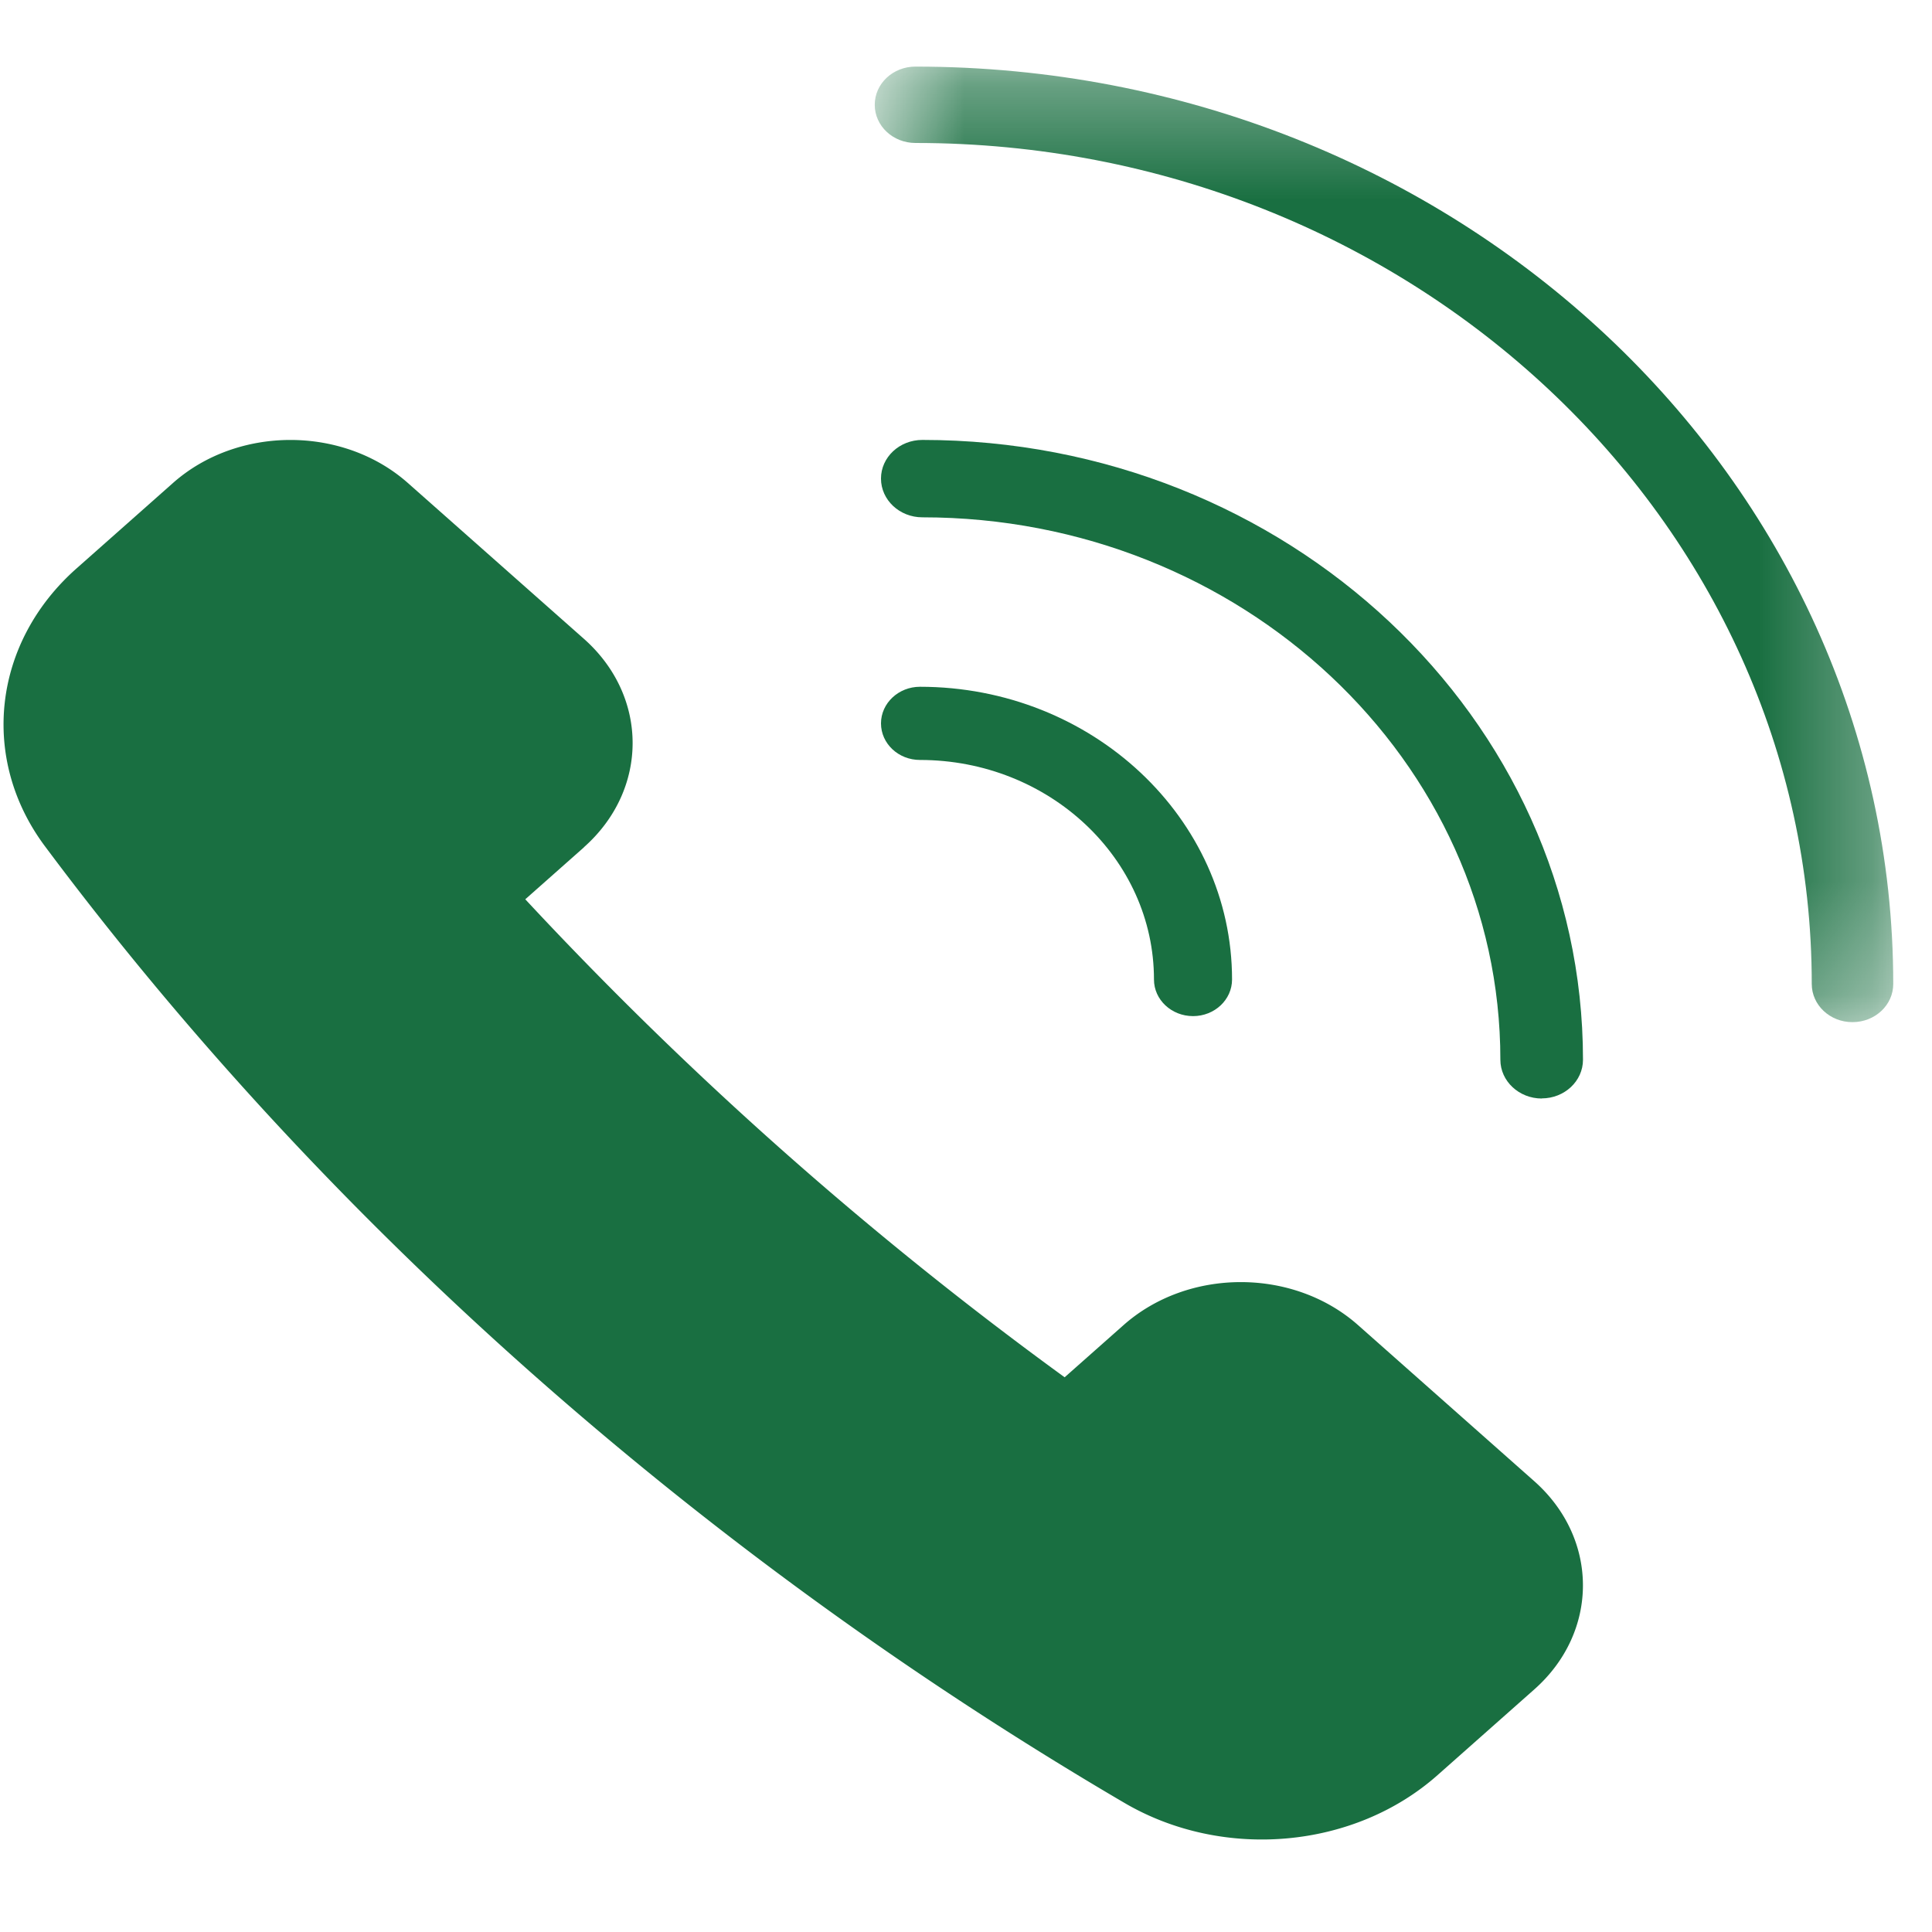 <svg xmlns="http://www.w3.org/2000/svg" xmlns:xlink="http://www.w3.org/1999/xlink" width="17" height="17" viewBox="0 0 17 17"><defs><path id="a" d="M.717.338h8.961v8.408H.717z"/></defs><g fill="none" fill-rule="evenodd"><path fill="#196F41" d="M5.139 7.454c.57-.506.57-1.326 0-1.832L3.589 4.25c-.57-.505-1.497-.505-2.067 0l-.85.753c-.737.654-.851 1.674-.276 2.444 2.47 3.31 5.763 6.228 9.498 8.417.867.508 2.021.407 2.756-.245l.851-.754c.57-.505.57-1.325 0-1.831l-1.55-1.373c-.57-.506-1.496-.506-2.066 0l-.517.458a32.969 32.969 0 01-4.746-4.206l.517-.458z"/><g transform="translate(6.98 .248)"><mask id="b" fill="#fff"><use xlink:href="#a"/></mask><path fill="#196F41" d="M9.32 8.746c-.198 0-.358-.15-.358-.336 0-4.08-3.539-7.4-7.887-7.4C.877 1.01.717.86.717.674c0-.186.16-.336.358-.336 4.744 0 8.604 3.62 8.604 8.072 0 .186-.16.336-.359.336" mask="url(#b)"/></g><path fill="#196F41" d="M13.566 9.666c-.2 0-.364-.153-.364-.341 0-2.632-2.281-4.773-5.086-4.773-.201 0-.364-.153-.364-.341 0-.188.163-.34.364-.34 3.205 0 5.813 2.446 5.813 5.454 0 .188-.163.34-.363.34"/><path fill="#196F41" d="M10.498 8.941c-.19 0-.344-.144-.344-.322 0-1.065-.923-1.932-2.059-1.932-.19 0-.343-.144-.343-.322 0-.177.154-.322.343-.322 1.514 0 2.746 1.156 2.746 2.576 0 .178-.154.322-.343.322"/></g></svg>